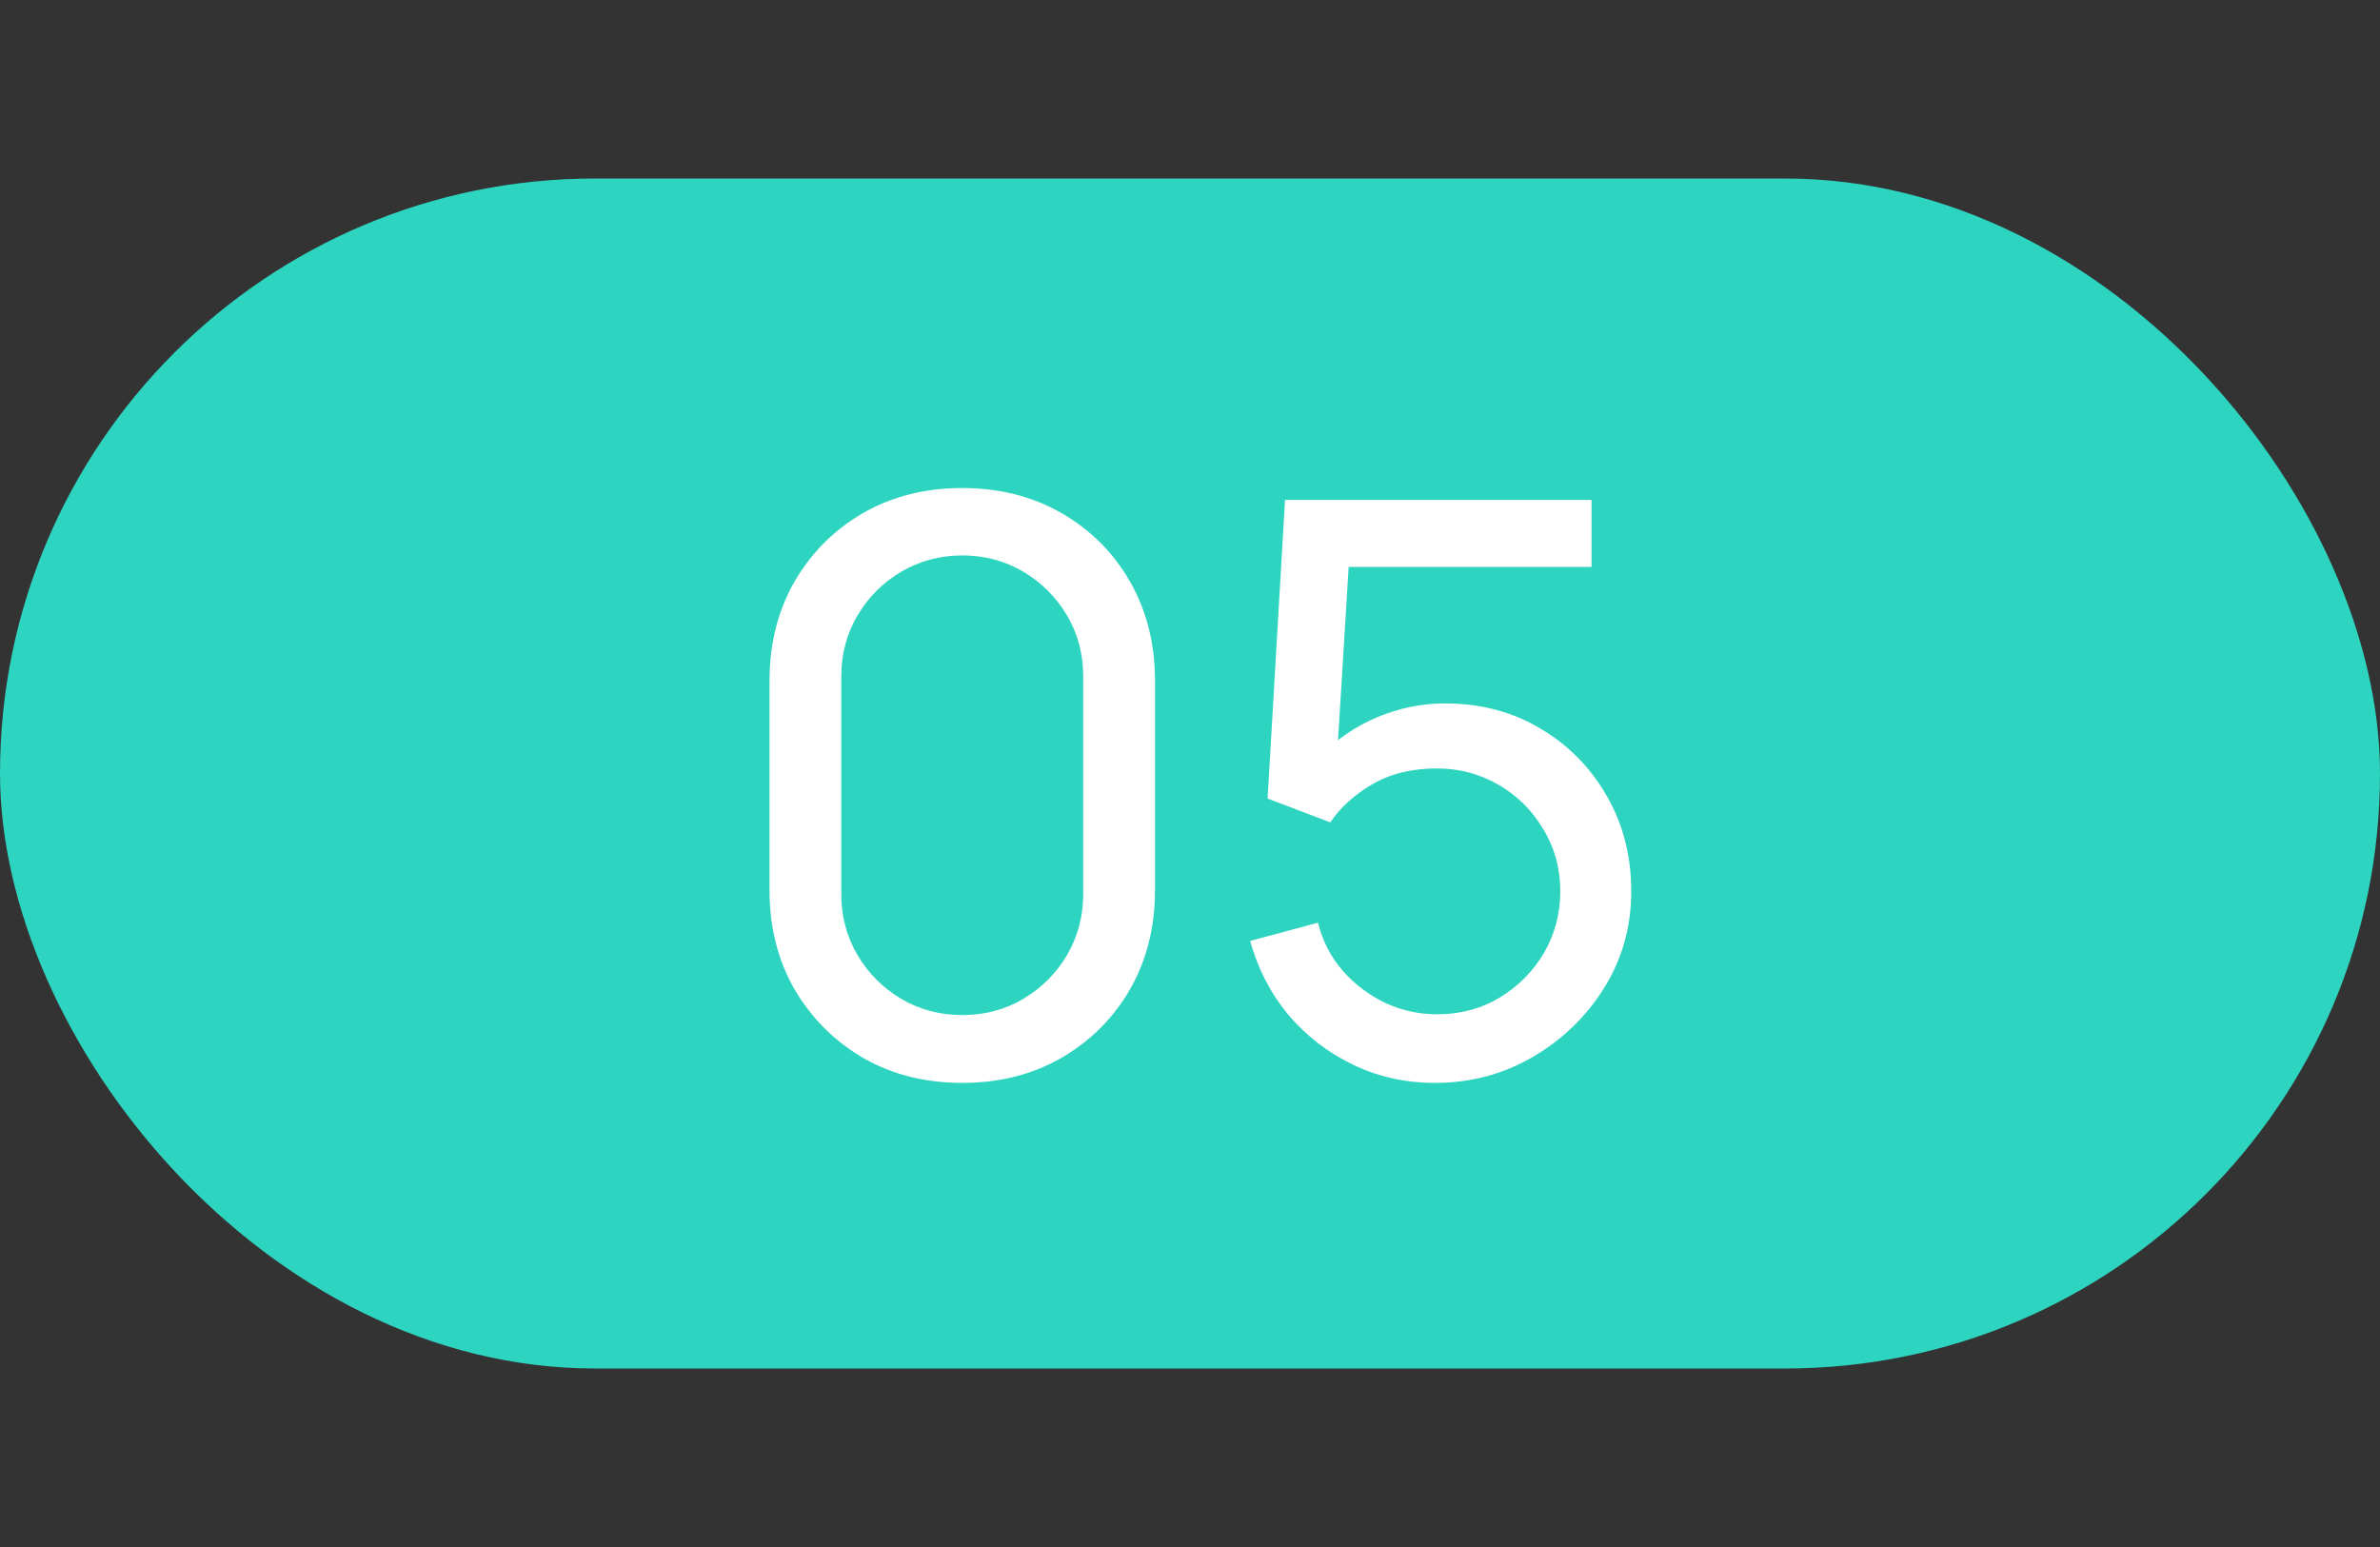 <?xml version="1.0" encoding="UTF-8"?> <svg xmlns="http://www.w3.org/2000/svg" width="40" height="26" viewBox="0 0 40 26" fill="none"><rect x="0" y="0" width="40" height="26" fill="#333333" stroke="none"/><rect y="3" width="40" height="20" rx="10" fill="#2DD4C0"></rect><path d="M16.172 18.2C15.55 18.2 14.995 18.06 14.506 17.78C14.022 17.496 13.637 17.111 13.353 16.627C13.073 16.138 12.933 15.583 12.933 14.961V11.442C12.933 10.82 13.073 10.264 13.353 9.775C13.637 9.287 14.022 8.902 14.506 8.622C14.995 8.342 15.55 8.202 16.172 8.202C16.794 8.202 17.35 8.342 17.838 8.622C18.327 8.902 18.712 9.287 18.992 9.775C19.271 10.264 19.412 10.82 19.412 11.442V14.961C19.412 15.583 19.271 16.138 18.992 16.627C18.712 17.111 18.327 17.496 17.838 17.78C17.35 18.06 16.794 18.2 16.172 18.2ZM16.172 17.06C16.55 17.06 16.892 16.969 17.199 16.787C17.505 16.605 17.75 16.36 17.932 16.054C18.114 15.743 18.205 15.401 18.205 15.027V11.368C18.205 10.991 18.114 10.649 17.932 10.342C17.75 10.035 17.505 9.791 17.199 9.609C16.892 9.427 16.55 9.335 16.172 9.335C15.799 9.335 15.457 9.427 15.146 9.609C14.839 9.791 14.595 10.035 14.413 10.342C14.231 10.649 14.139 10.991 14.139 11.368V15.027C14.139 15.401 14.231 15.743 14.413 16.054C14.595 16.36 14.839 16.605 15.146 16.787C15.457 16.969 15.799 17.06 16.172 17.06ZM24.117 18.2C23.623 18.2 23.164 18.098 22.737 17.893C22.315 17.689 21.953 17.409 21.651 17.054C21.353 16.694 21.14 16.28 21.011 15.814L22.151 15.507C22.23 15.823 22.373 16.096 22.577 16.327C22.781 16.554 23.019 16.731 23.29 16.86C23.566 16.985 23.852 17.047 24.15 17.047C24.541 17.047 24.892 16.954 25.203 16.767C25.518 16.576 25.767 16.325 25.95 16.014C26.132 15.698 26.223 15.354 26.223 14.981C26.223 14.594 26.127 14.245 25.936 13.934C25.75 13.619 25.498 13.37 25.183 13.188C24.868 13.006 24.523 12.915 24.15 12.915C23.728 12.915 23.366 13.004 23.064 13.181C22.766 13.354 22.53 13.568 22.357 13.821L21.304 13.421L21.597 8.402H26.749V9.529H22.171L22.697 9.036L22.45 13.055L22.191 12.715C22.457 12.43 22.775 12.21 23.144 12.055C23.517 11.899 23.897 11.822 24.283 11.822C24.879 11.822 25.412 11.961 25.883 12.241C26.354 12.517 26.727 12.895 27.003 13.374C27.278 13.85 27.416 14.385 27.416 14.981C27.416 15.572 27.265 16.112 26.963 16.6C26.66 17.085 26.258 17.474 25.756 17.767C25.259 18.055 24.712 18.2 24.117 18.2Z" fill="white"></path></svg> 